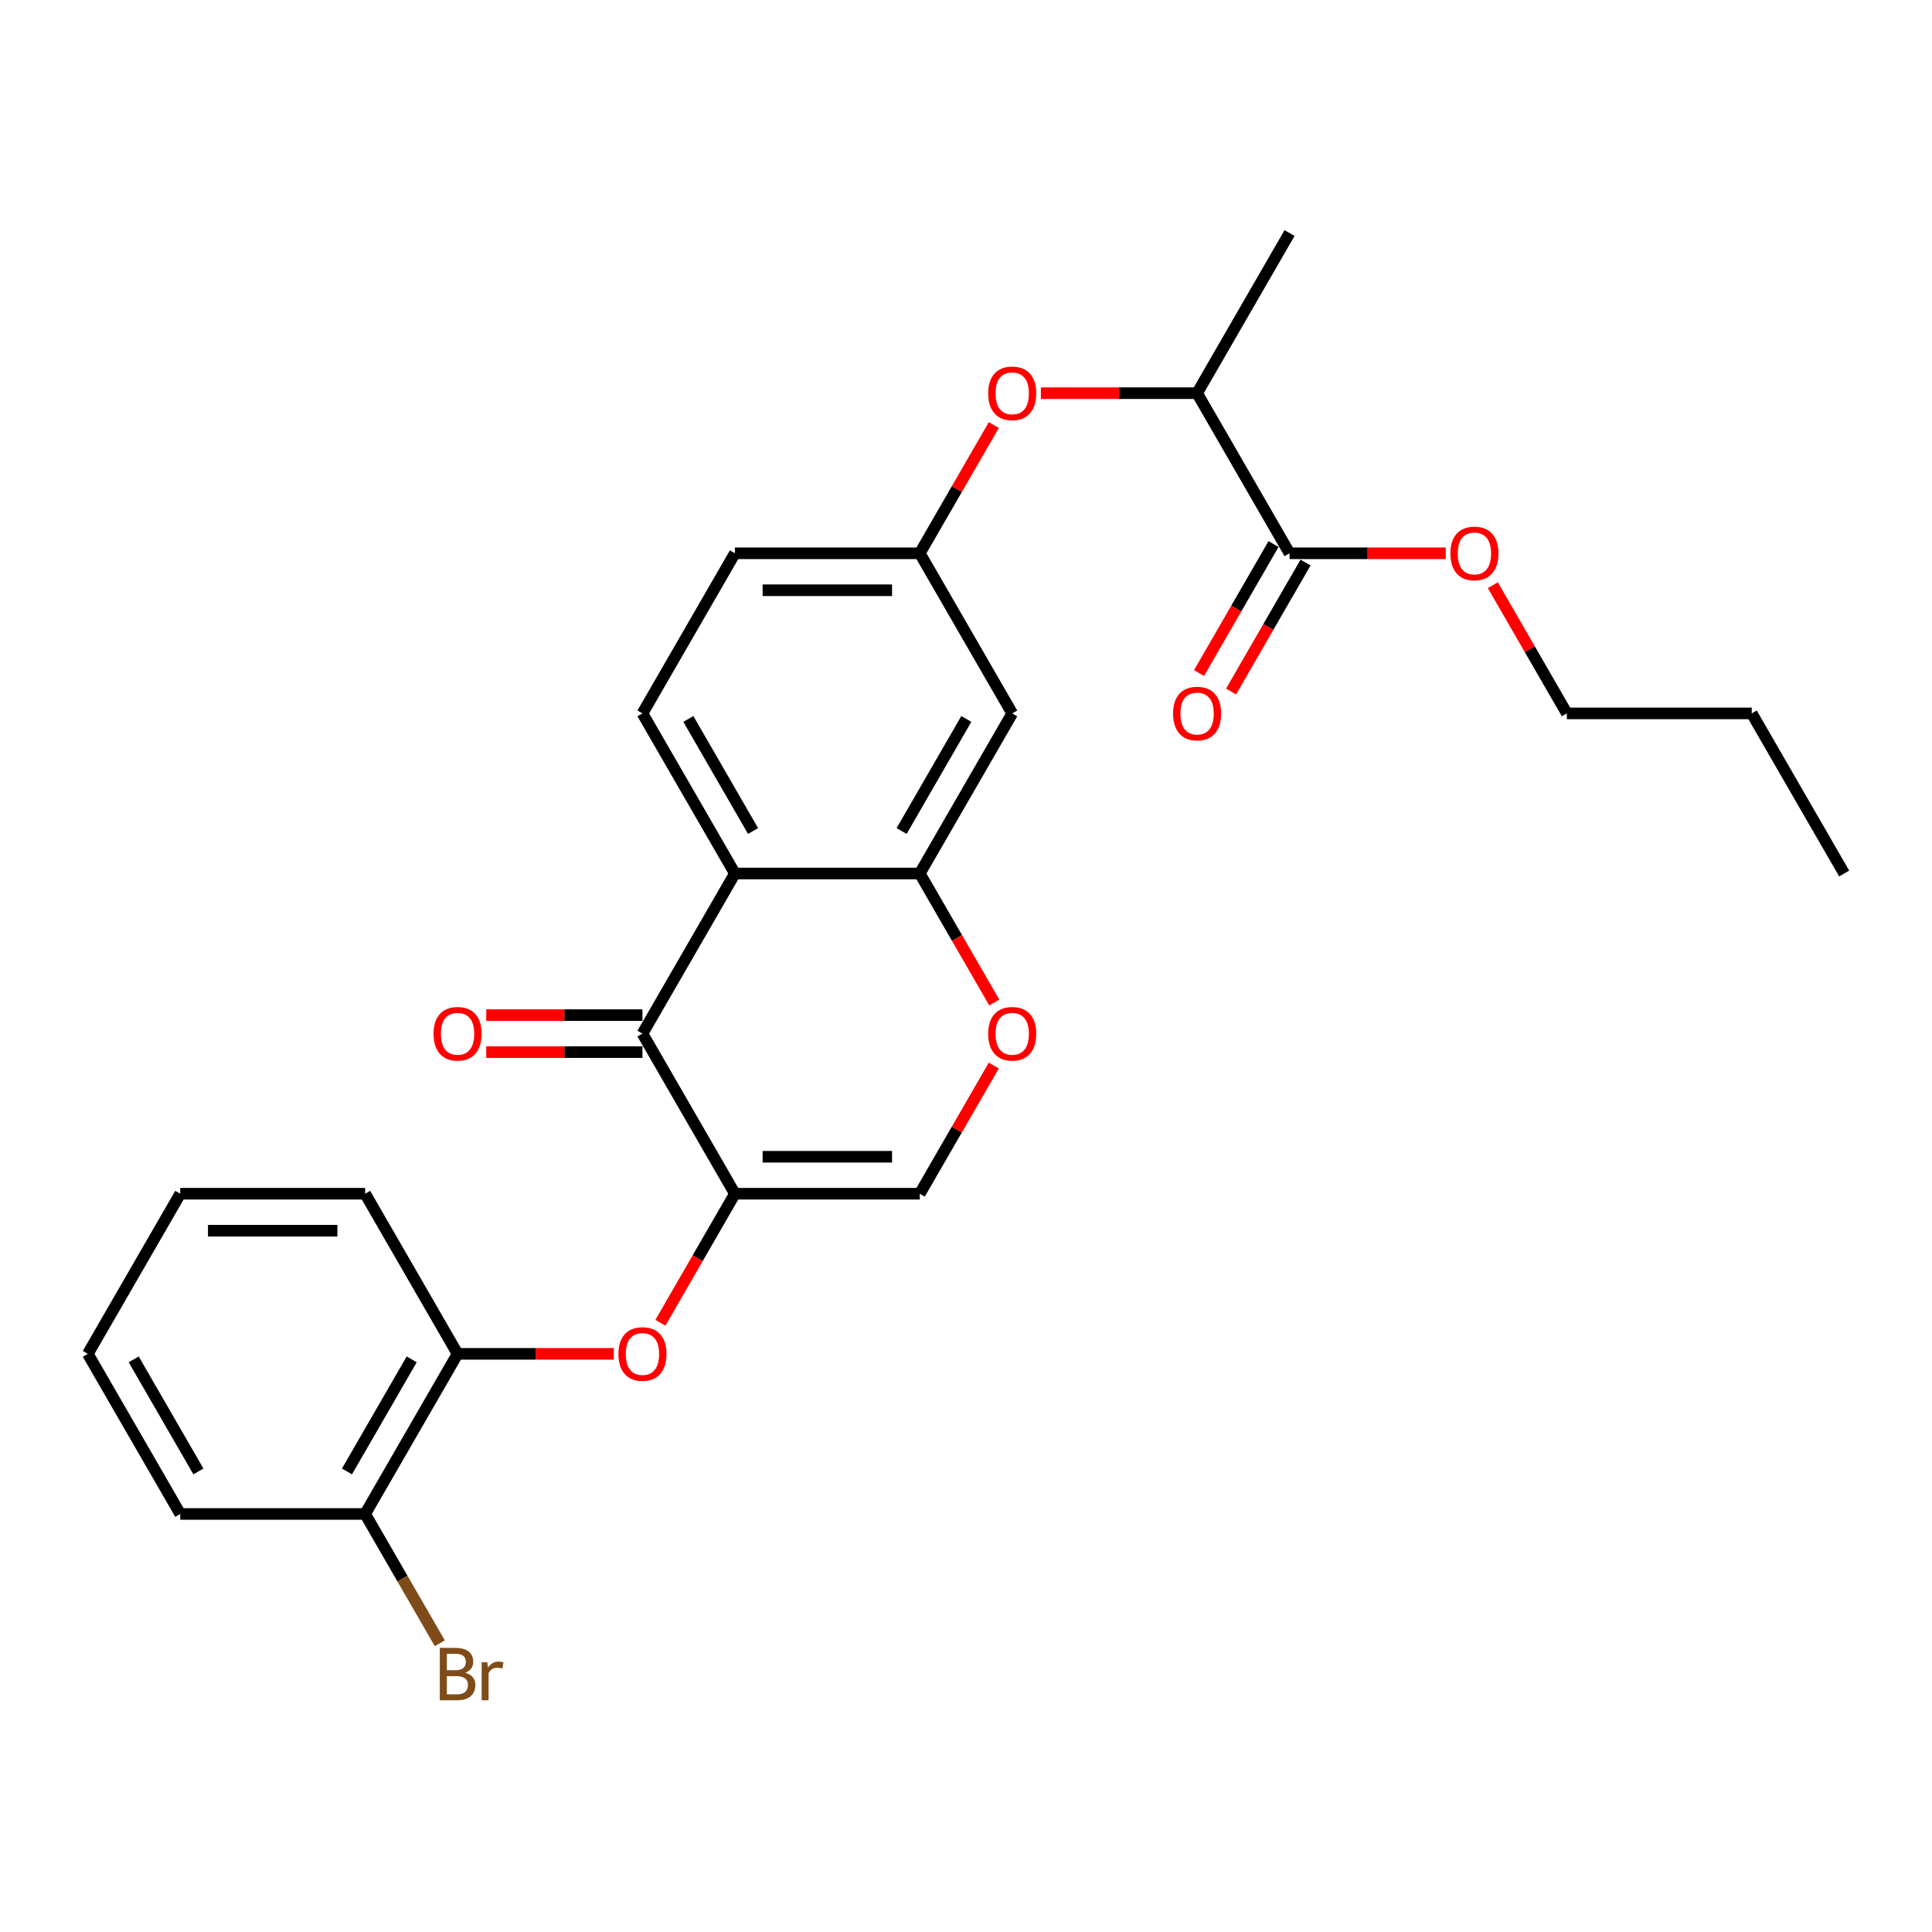 <?xml version='1.0' encoding='iso-8859-1'?>
<svg version='1.1' baseProfile='full'
              xmlns='http://www.w3.org/2000/svg'
                      xmlns:rdkit='http://www.rdkit.org/xml'
                      xmlns:xlink='http://www.w3.org/1999/xlink'
                  xml:space='preserve'
width='1000px' height='1000px' viewBox='0 0 1000 1000'>
<!-- END OF HEADER -->
<rect style='opacity:1.0;fill:#FFFFFF;stroke:none' width='1000' height='1000' x='0' y='0'> </rect>
<path class='bond-0' d='M 380.383,617.874 L 332.536,535' style='fill:none;fill-rule:evenodd;stroke:#000000;stroke-width:6px;stroke-linecap:butt;stroke-linejoin:miter;stroke-opacity:1' />
<path class='bond-3' d='M 380.383,617.874 L 476.077,617.874' style='fill:none;fill-rule:evenodd;stroke:#000000;stroke-width:6px;stroke-linecap:butt;stroke-linejoin:miter;stroke-opacity:1' />
<path class='bond-3' d='M 394.737,598.735 L 461.722,598.735' style='fill:none;fill-rule:evenodd;stroke:#000000;stroke-width:6px;stroke-linecap:butt;stroke-linejoin:miter;stroke-opacity:1' />
<path class='bond-5' d='M 380.383,617.874 L 361.106,651.262' style='fill:none;fill-rule:evenodd;stroke:#000000;stroke-width:6px;stroke-linecap:butt;stroke-linejoin:miter;stroke-opacity:1' />
<path class='bond-5' d='M 361.106,651.262 L 341.829,684.651' style='fill:none;fill-rule:evenodd;stroke:#FF0000;stroke-width:6px;stroke-linecap:butt;stroke-linejoin:miter;stroke-opacity:1' />
<path class='bond-1' d='M 332.536,535 L 380.383,452.127' style='fill:none;fill-rule:evenodd;stroke:#000000;stroke-width:6px;stroke-linecap:butt;stroke-linejoin:miter;stroke-opacity:1' />
<path class='bond-13' d='M 332.536,525.431 L 292.105,525.431' style='fill:none;fill-rule:evenodd;stroke:#000000;stroke-width:6px;stroke-linecap:butt;stroke-linejoin:miter;stroke-opacity:1' />
<path class='bond-13' d='M 292.105,525.431 L 251.675,525.431' style='fill:none;fill-rule:evenodd;stroke:#FF0000;stroke-width:6px;stroke-linecap:butt;stroke-linejoin:miter;stroke-opacity:1' />
<path class='bond-13' d='M 332.536,544.57 L 292.105,544.57' style='fill:none;fill-rule:evenodd;stroke:#000000;stroke-width:6px;stroke-linecap:butt;stroke-linejoin:miter;stroke-opacity:1' />
<path class='bond-13' d='M 292.105,544.57 L 251.675,544.57' style='fill:none;fill-rule:evenodd;stroke:#FF0000;stroke-width:6px;stroke-linecap:butt;stroke-linejoin:miter;stroke-opacity:1' />
<path class='bond-8' d='M 380.383,452.127 L 332.536,369.254' style='fill:none;fill-rule:evenodd;stroke:#000000;stroke-width:6px;stroke-linecap:butt;stroke-linejoin:miter;stroke-opacity:1' />
<path class='bond-8' d='M 389.78,430.127 L 356.288,372.115' style='fill:none;fill-rule:evenodd;stroke:#000000;stroke-width:6px;stroke-linecap:butt;stroke-linejoin:miter;stroke-opacity:1' />
<path class='bond-27' d='M 380.383,452.127 L 476.077,452.127' style='fill:none;fill-rule:evenodd;stroke:#000000;stroke-width:6px;stroke-linecap:butt;stroke-linejoin:miter;stroke-opacity:1' />
<path class='bond-2' d='M 476.077,452.127 L 495.354,485.516' style='fill:none;fill-rule:evenodd;stroke:#000000;stroke-width:6px;stroke-linecap:butt;stroke-linejoin:miter;stroke-opacity:1' />
<path class='bond-2' d='M 495.354,485.516 L 514.631,518.905' style='fill:none;fill-rule:evenodd;stroke:#FF0000;stroke-width:6px;stroke-linecap:butt;stroke-linejoin:miter;stroke-opacity:1' />
<path class='bond-7' d='M 476.077,452.127 L 523.923,369.254' style='fill:none;fill-rule:evenodd;stroke:#000000;stroke-width:6px;stroke-linecap:butt;stroke-linejoin:miter;stroke-opacity:1' />
<path class='bond-7' d='M 466.679,430.127 L 500.172,372.115' style='fill:none;fill-rule:evenodd;stroke:#000000;stroke-width:6px;stroke-linecap:butt;stroke-linejoin:miter;stroke-opacity:1' />
<path class='bond-4' d='M 476.077,617.874 L 495.232,584.695' style='fill:none;fill-rule:evenodd;stroke:#000000;stroke-width:6px;stroke-linecap:butt;stroke-linejoin:miter;stroke-opacity:1' />
<path class='bond-4' d='M 495.232,584.695 L 514.387,551.517' style='fill:none;fill-rule:evenodd;stroke:#FF0000;stroke-width:6px;stroke-linecap:butt;stroke-linejoin:miter;stroke-opacity:1' />
<path class='bond-9' d='M 317.703,700.747 L 277.273,700.747' style='fill:none;fill-rule:evenodd;stroke:#FF0000;stroke-width:6px;stroke-linecap:butt;stroke-linejoin:miter;stroke-opacity:1' />
<path class='bond-9' d='M 277.273,700.747 L 236.842,700.747' style='fill:none;fill-rule:evenodd;stroke:#000000;stroke-width:6px;stroke-linecap:butt;stroke-linejoin:miter;stroke-opacity:1' />
<path class='bond-6' d='M 667.464,286.381 L 619.617,203.507' style='fill:none;fill-rule:evenodd;stroke:#000000;stroke-width:6px;stroke-linecap:butt;stroke-linejoin:miter;stroke-opacity:1' />
<path class='bond-14' d='M 659.177,281.596 L 639.9,314.985' style='fill:none;fill-rule:evenodd;stroke:#000000;stroke-width:6px;stroke-linecap:butt;stroke-linejoin:miter;stroke-opacity:1' />
<path class='bond-14' d='M 639.9,314.985 L 620.623,348.373' style='fill:none;fill-rule:evenodd;stroke:#FF0000;stroke-width:6px;stroke-linecap:butt;stroke-linejoin:miter;stroke-opacity:1' />
<path class='bond-14' d='M 675.751,291.165 L 656.474,324.554' style='fill:none;fill-rule:evenodd;stroke:#000000;stroke-width:6px;stroke-linecap:butt;stroke-linejoin:miter;stroke-opacity:1' />
<path class='bond-14' d='M 656.474,324.554 L 637.197,357.943' style='fill:none;fill-rule:evenodd;stroke:#FF0000;stroke-width:6px;stroke-linecap:butt;stroke-linejoin:miter;stroke-opacity:1' />
<path class='bond-17' d='M 667.464,286.381 L 707.895,286.381' style='fill:none;fill-rule:evenodd;stroke:#000000;stroke-width:6px;stroke-linecap:butt;stroke-linejoin:miter;stroke-opacity:1' />
<path class='bond-17' d='M 707.895,286.381 L 748.325,286.381' style='fill:none;fill-rule:evenodd;stroke:#FF0000;stroke-width:6px;stroke-linecap:butt;stroke-linejoin:miter;stroke-opacity:1' />
<path class='bond-12' d='M 523.923,369.254 L 476.077,286.381' style='fill:none;fill-rule:evenodd;stroke:#000000;stroke-width:6px;stroke-linecap:butt;stroke-linejoin:miter;stroke-opacity:1' />
<path class='bond-16' d='M 332.536,369.254 L 380.383,286.381' style='fill:none;fill-rule:evenodd;stroke:#000000;stroke-width:6px;stroke-linecap:butt;stroke-linejoin:miter;stroke-opacity:1' />
<path class='bond-15' d='M 236.842,700.747 L 188.995,783.62' style='fill:none;fill-rule:evenodd;stroke:#000000;stroke-width:6px;stroke-linecap:butt;stroke-linejoin:miter;stroke-opacity:1' />
<path class='bond-15' d='M 213.09,703.608 L 179.598,761.62' style='fill:none;fill-rule:evenodd;stroke:#000000;stroke-width:6px;stroke-linecap:butt;stroke-linejoin:miter;stroke-opacity:1' />
<path class='bond-19' d='M 236.842,700.747 L 188.995,617.874' style='fill:none;fill-rule:evenodd;stroke:#000000;stroke-width:6px;stroke-linecap:butt;stroke-linejoin:miter;stroke-opacity:1' />
<path class='bond-10' d='M 514.387,220.024 L 495.232,253.202' style='fill:none;fill-rule:evenodd;stroke:#FF0000;stroke-width:6px;stroke-linecap:butt;stroke-linejoin:miter;stroke-opacity:1' />
<path class='bond-10' d='M 495.232,253.202 L 476.077,286.381' style='fill:none;fill-rule:evenodd;stroke:#000000;stroke-width:6px;stroke-linecap:butt;stroke-linejoin:miter;stroke-opacity:1' />
<path class='bond-11' d='M 538.756,203.507 L 579.187,203.507' style='fill:none;fill-rule:evenodd;stroke:#FF0000;stroke-width:6px;stroke-linecap:butt;stroke-linejoin:miter;stroke-opacity:1' />
<path class='bond-11' d='M 579.187,203.507 L 619.617,203.507' style='fill:none;fill-rule:evenodd;stroke:#000000;stroke-width:6px;stroke-linecap:butt;stroke-linejoin:miter;stroke-opacity:1' />
<path class='bond-20' d='M 619.617,203.507 L 667.464,120.634' style='fill:none;fill-rule:evenodd;stroke:#000000;stroke-width:6px;stroke-linecap:butt;stroke-linejoin:miter;stroke-opacity:1' />
<path class='bond-28' d='M 476.077,286.381 L 380.383,286.381' style='fill:none;fill-rule:evenodd;stroke:#000000;stroke-width:6px;stroke-linecap:butt;stroke-linejoin:miter;stroke-opacity:1' />
<path class='bond-28' d='M 461.722,305.519 L 394.737,305.519' style='fill:none;fill-rule:evenodd;stroke:#000000;stroke-width:6px;stroke-linecap:butt;stroke-linejoin:miter;stroke-opacity:1' />
<path class='bond-18' d='M 188.995,783.62 L 208.316,817.085' style='fill:none;fill-rule:evenodd;stroke:#000000;stroke-width:6px;stroke-linecap:butt;stroke-linejoin:miter;stroke-opacity:1' />
<path class='bond-18' d='M 208.316,817.085 L 227.638,850.551' style='fill:none;fill-rule:evenodd;stroke:#7F4C19;stroke-width:6px;stroke-linecap:butt;stroke-linejoin:miter;stroke-opacity:1' />
<path class='bond-21' d='M 188.995,783.62 L 93.301,783.62' style='fill:none;fill-rule:evenodd;stroke:#000000;stroke-width:6px;stroke-linecap:butt;stroke-linejoin:miter;stroke-opacity:1' />
<path class='bond-22' d='M 772.694,302.897 L 791.849,336.076' style='fill:none;fill-rule:evenodd;stroke:#FF0000;stroke-width:6px;stroke-linecap:butt;stroke-linejoin:miter;stroke-opacity:1' />
<path class='bond-22' d='M 791.849,336.076 L 811.005,369.254' style='fill:none;fill-rule:evenodd;stroke:#000000;stroke-width:6px;stroke-linecap:butt;stroke-linejoin:miter;stroke-opacity:1' />
<path class='bond-24' d='M 188.995,617.874 L 93.301,617.874' style='fill:none;fill-rule:evenodd;stroke:#000000;stroke-width:6px;stroke-linecap:butt;stroke-linejoin:miter;stroke-opacity:1' />
<path class='bond-24' d='M 174.641,637.012 L 107.656,637.012' style='fill:none;fill-rule:evenodd;stroke:#000000;stroke-width:6px;stroke-linecap:butt;stroke-linejoin:miter;stroke-opacity:1' />
<path class='bond-29' d='M 93.301,783.62 L 45.455,700.747' style='fill:none;fill-rule:evenodd;stroke:#000000;stroke-width:6px;stroke-linecap:butt;stroke-linejoin:miter;stroke-opacity:1' />
<path class='bond-29' d='M 102.699,761.62 L 69.206,703.608' style='fill:none;fill-rule:evenodd;stroke:#000000;stroke-width:6px;stroke-linecap:butt;stroke-linejoin:miter;stroke-opacity:1' />
<path class='bond-23' d='M 811.005,369.254 L 906.699,369.254' style='fill:none;fill-rule:evenodd;stroke:#000000;stroke-width:6px;stroke-linecap:butt;stroke-linejoin:miter;stroke-opacity:1' />
<path class='bond-25' d='M 906.699,369.254 L 954.545,452.127' style='fill:none;fill-rule:evenodd;stroke:#000000;stroke-width:6px;stroke-linecap:butt;stroke-linejoin:miter;stroke-opacity:1' />
<path class='bond-26' d='M 93.301,617.874 L 45.455,700.747' style='fill:none;fill-rule:evenodd;stroke:#000000;stroke-width:6px;stroke-linecap:butt;stroke-linejoin:miter;stroke-opacity:1' />
<path  class='atom-5' d='M 511.483 535.077
Q 511.483 528.57, 514.699 524.933
Q 517.914 521.297, 523.923 521.297
Q 529.933 521.297, 533.148 524.933
Q 536.364 528.57, 536.364 535.077
Q 536.364 541.661, 533.11 545.412
Q 529.856 549.125, 523.923 549.125
Q 517.952 549.125, 514.699 545.412
Q 511.483 541.699, 511.483 535.077
M 523.923 546.062
Q 528.057 546.062, 530.278 543.306
Q 532.536 540.512, 532.536 535.077
Q 532.536 529.756, 530.278 527.077
Q 528.057 524.359, 523.923 524.359
Q 519.789 524.359, 517.531 527.039
Q 515.311 529.718, 515.311 535.077
Q 515.311 540.55, 517.531 543.306
Q 519.789 546.062, 523.923 546.062
' fill='#FF0000'/>
<path  class='atom-6' d='M 320.096 700.823
Q 320.096 694.316, 323.311 690.68
Q 326.526 687.043, 332.536 687.043
Q 338.545 687.043, 341.761 690.68
Q 344.976 694.316, 344.976 700.823
Q 344.976 707.407, 341.722 711.158
Q 338.469 714.871, 332.536 714.871
Q 326.565 714.871, 323.311 711.158
Q 320.096 707.445, 320.096 700.823
M 332.536 711.809
Q 336.67 711.809, 338.89 709.053
Q 341.148 706.259, 341.148 700.823
Q 341.148 695.503, 338.89 692.823
Q 336.67 690.106, 332.536 690.106
Q 328.402 690.106, 326.144 692.785
Q 323.923 695.464, 323.923 700.823
Q 323.923 706.297, 326.144 709.053
Q 328.402 711.809, 332.536 711.809
' fill='#FF0000'/>
<path  class='atom-11' d='M 511.483 203.584
Q 511.483 197.077, 514.699 193.44
Q 517.914 189.804, 523.923 189.804
Q 529.933 189.804, 533.148 193.44
Q 536.364 197.077, 536.364 203.584
Q 536.364 210.168, 533.11 213.919
Q 529.856 217.632, 523.923 217.632
Q 517.952 217.632, 514.699 213.919
Q 511.483 210.206, 511.483 203.584
M 523.923 214.569
Q 528.057 214.569, 530.278 211.814
Q 532.536 209.019, 532.536 203.584
Q 532.536 198.263, 530.278 195.584
Q 528.057 192.866, 523.923 192.866
Q 519.789 192.866, 517.531 195.546
Q 515.311 198.225, 515.311 203.584
Q 515.311 209.058, 517.531 211.814
Q 519.789 214.569, 523.923 214.569
' fill='#FF0000'/>
<path  class='atom-14' d='M 224.402 535.077
Q 224.402 528.57, 227.617 524.933
Q 230.833 521.297, 236.842 521.297
Q 242.852 521.297, 246.067 524.933
Q 249.282 528.57, 249.282 535.077
Q 249.282 541.661, 246.029 545.412
Q 242.775 549.125, 236.842 549.125
Q 230.871 549.125, 227.617 545.412
Q 224.402 541.699, 224.402 535.077
M 236.842 546.062
Q 240.976 546.062, 243.196 543.306
Q 245.455 540.512, 245.455 535.077
Q 245.455 529.756, 243.196 527.077
Q 240.976 524.359, 236.842 524.359
Q 232.708 524.359, 230.45 527.039
Q 228.23 529.718, 228.23 535.077
Q 228.23 540.55, 230.45 543.306
Q 232.708 546.062, 236.842 546.062
' fill='#FF0000'/>
<path  class='atom-15' d='M 607.177 369.33
Q 607.177 362.823, 610.392 359.187
Q 613.608 355.55, 619.617 355.55
Q 625.627 355.55, 628.842 359.187
Q 632.057 362.823, 632.057 369.33
Q 632.057 375.914, 628.804 379.665
Q 625.55 383.378, 619.617 383.378
Q 613.646 383.378, 610.392 379.665
Q 607.177 375.952, 607.177 369.33
M 619.617 380.316
Q 623.751 380.316, 625.971 377.56
Q 628.23 374.766, 628.23 369.33
Q 628.23 364.01, 625.971 361.33
Q 623.751 358.613, 619.617 358.613
Q 615.483 358.613, 613.225 361.292
Q 611.005 363.971, 611.005 369.33
Q 611.005 374.804, 613.225 377.56
Q 615.483 380.316, 619.617 380.316
' fill='#FF0000'/>
<path  class='atom-18' d='M 750.718 286.457
Q 750.718 279.95, 753.933 276.314
Q 757.148 272.677, 763.158 272.677
Q 769.167 272.677, 772.383 276.314
Q 775.598 279.95, 775.598 286.457
Q 775.598 293.041, 772.344 296.792
Q 769.091 300.505, 763.158 300.505
Q 757.187 300.505, 753.933 296.792
Q 750.718 293.079, 750.718 286.457
M 763.158 297.443
Q 767.292 297.443, 769.512 294.687
Q 771.77 291.892, 771.77 286.457
Q 771.77 281.137, 769.512 278.457
Q 767.292 275.739, 763.158 275.739
Q 759.024 275.739, 756.766 278.419
Q 754.545 281.098, 754.545 286.457
Q 754.545 291.931, 756.766 294.687
Q 759.024 297.443, 763.158 297.443
' fill='#FF0000'/>
<path  class='atom-19' d='M 240.804 865.804
Q 243.407 866.532, 244.708 868.139
Q 246.048 869.709, 246.048 872.043
Q 246.048 875.795, 243.636 877.938
Q 241.263 880.043, 236.746 880.043
L 227.636 880.043
L 227.636 852.943
L 235.636 852.943
Q 240.268 852.943, 242.603 854.819
Q 244.938 856.694, 244.938 860.139
Q 244.938 864.235, 240.804 865.804
M 231.273 856.005
L 231.273 864.503
L 235.636 864.503
Q 238.316 864.503, 239.694 863.431
Q 241.11 862.321, 241.11 860.139
Q 241.11 856.005, 235.636 856.005
L 231.273 856.005
M 236.746 876.981
Q 239.388 876.981, 240.804 875.718
Q 242.22 874.455, 242.22 872.043
Q 242.22 869.823, 240.651 868.713
Q 239.12 867.565, 236.172 867.565
L 231.273 867.565
L 231.273 876.981
L 236.746 876.981
' fill='#7F4C19'/>
<path  class='atom-19' d='M 252.211 860.369
L 252.632 863.087
Q 254.699 860.024, 258.067 860.024
Q 259.139 860.024, 260.593 860.407
L 260.019 863.622
Q 258.373 863.24, 257.455 863.24
Q 255.847 863.24, 254.775 863.89
Q 253.742 864.503, 252.9 865.996
L 252.9 880.043
L 249.301 880.043
L 249.301 860.369
L 252.211 860.369
' fill='#7F4C19'/>
</svg>
